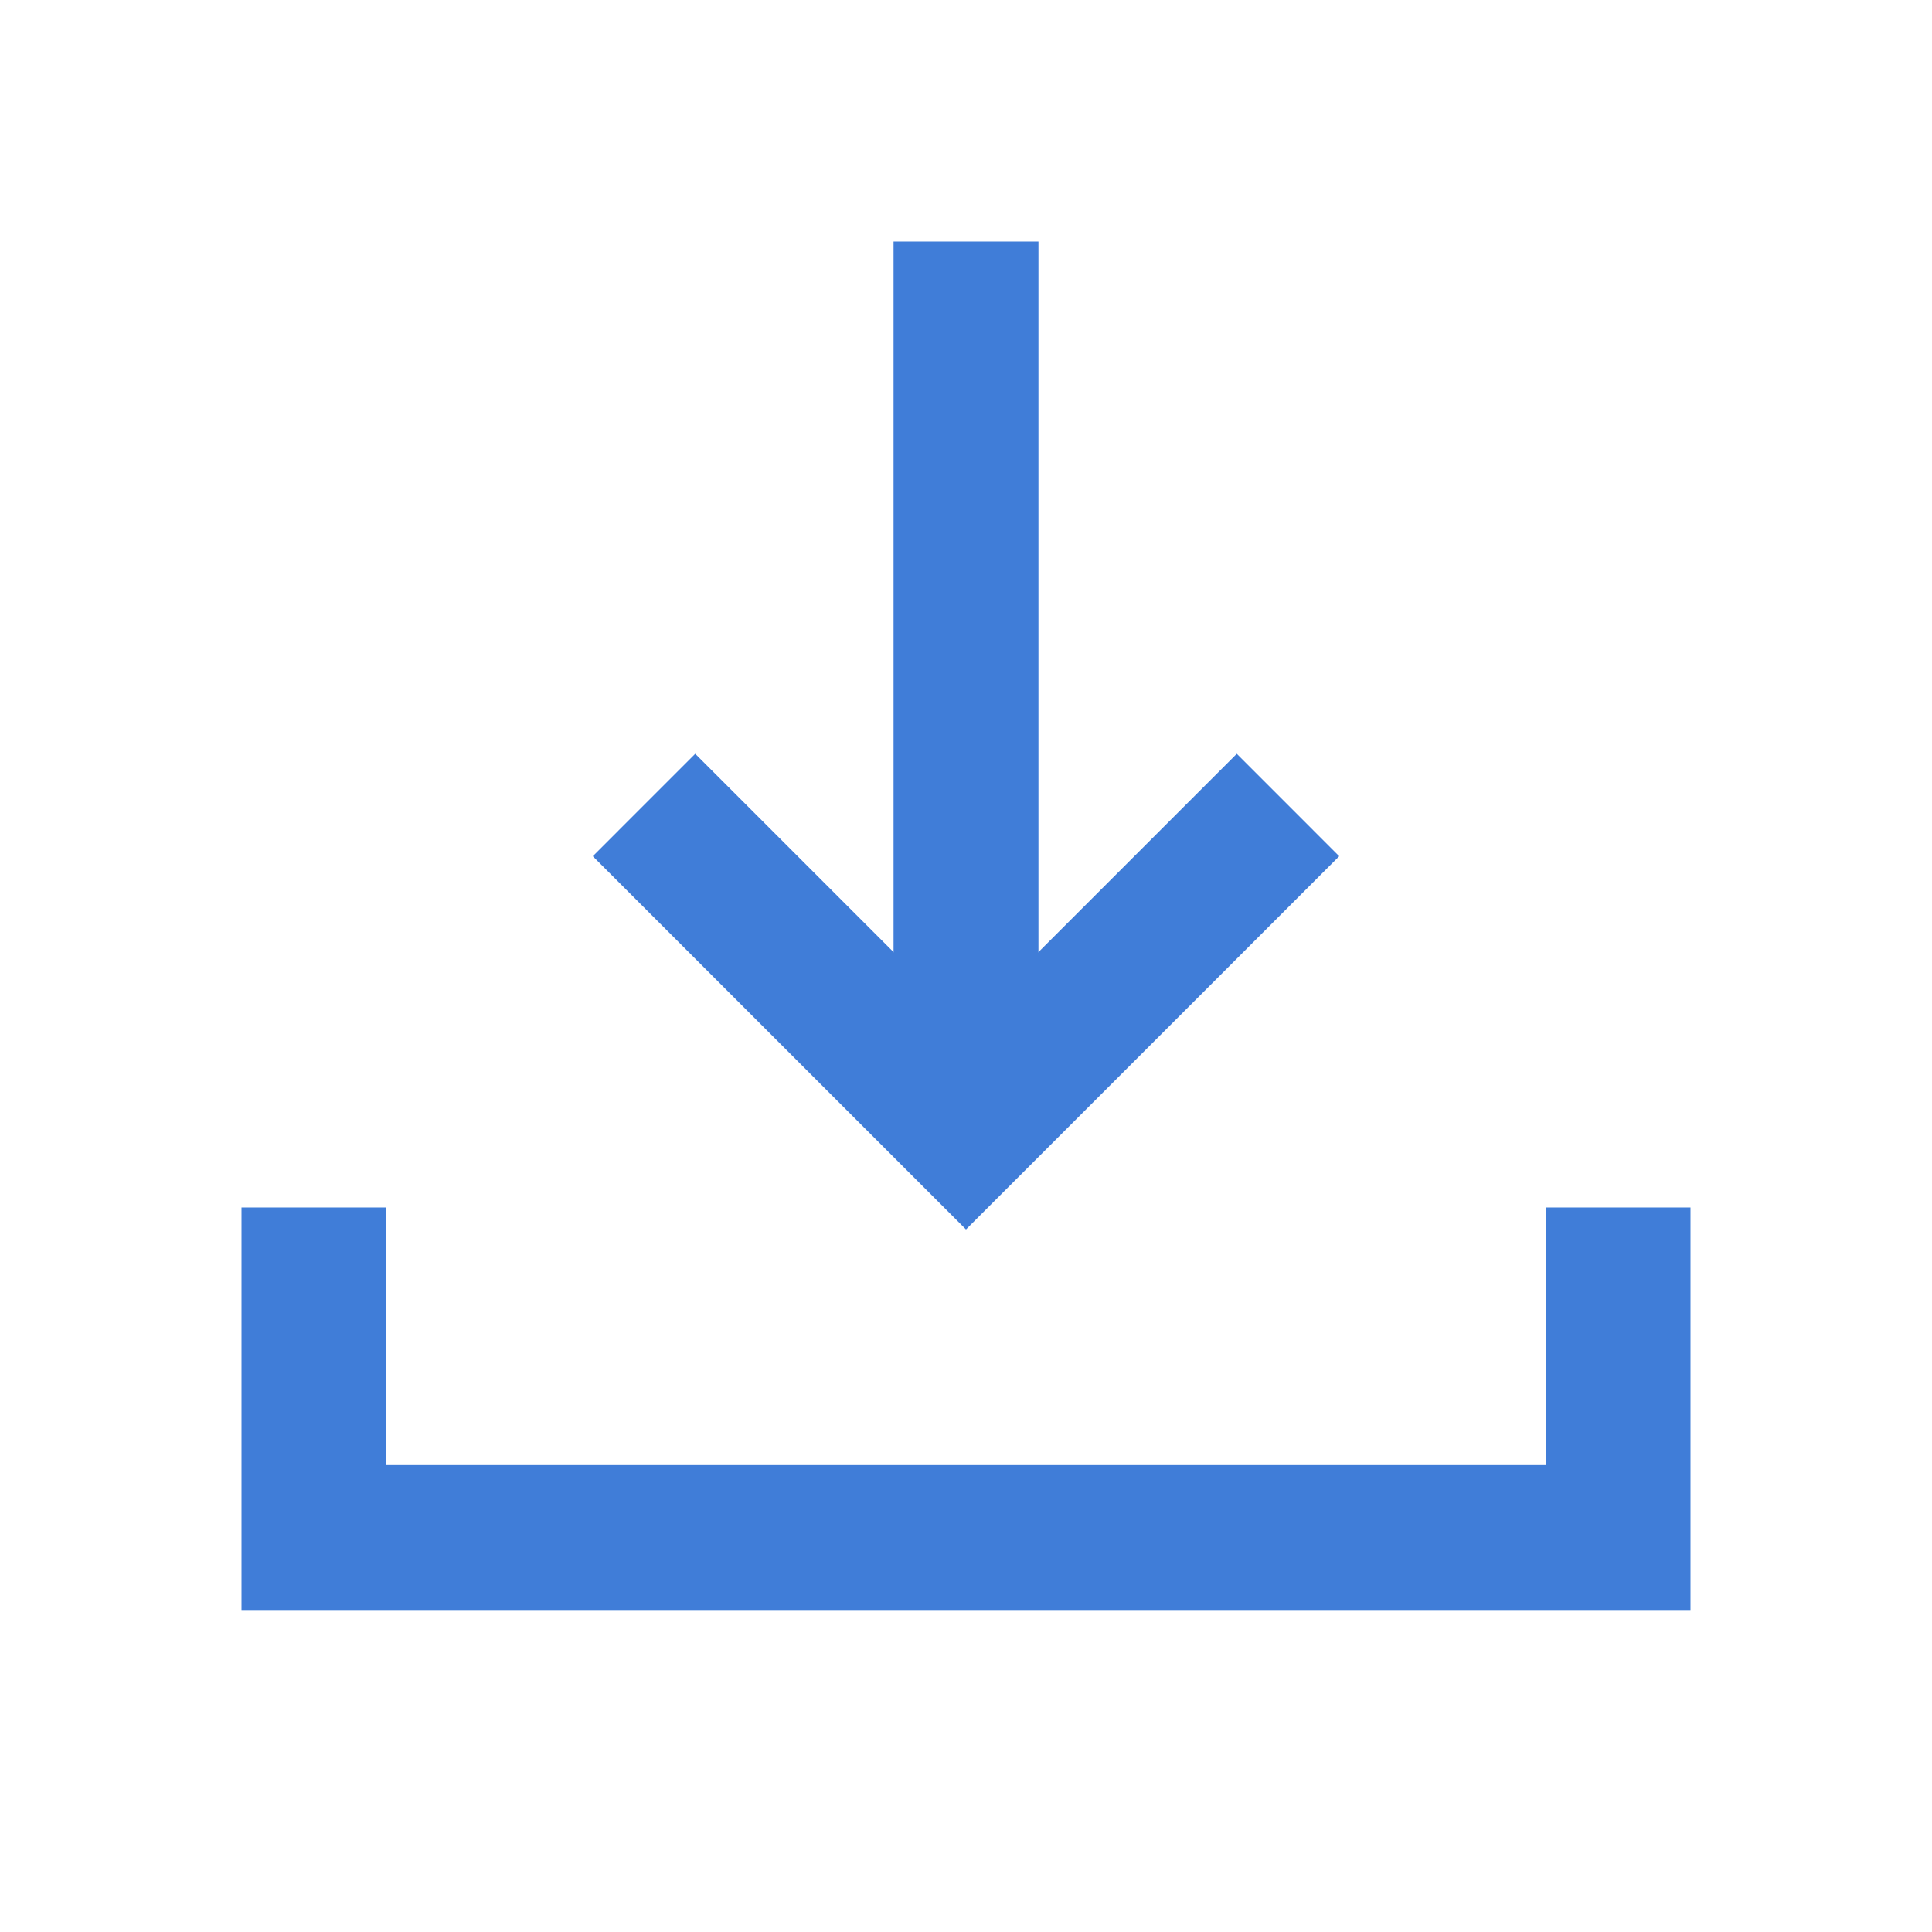<svg width="24" height="24" viewBox="0 0 24 24" fill="none" xmlns="http://www.w3.org/2000/svg">
<path d="M4.8 15H3V20H21V15H19.2V18.2H4.8V15Z" fill="#407DD8"/>
<path d="M8 10L12 14L16 10" stroke="#407DD8" stroke-width="1.8"/>
<path d="M12 14V3" stroke="#407DD8" stroke-width="1.8"/>
</svg>
